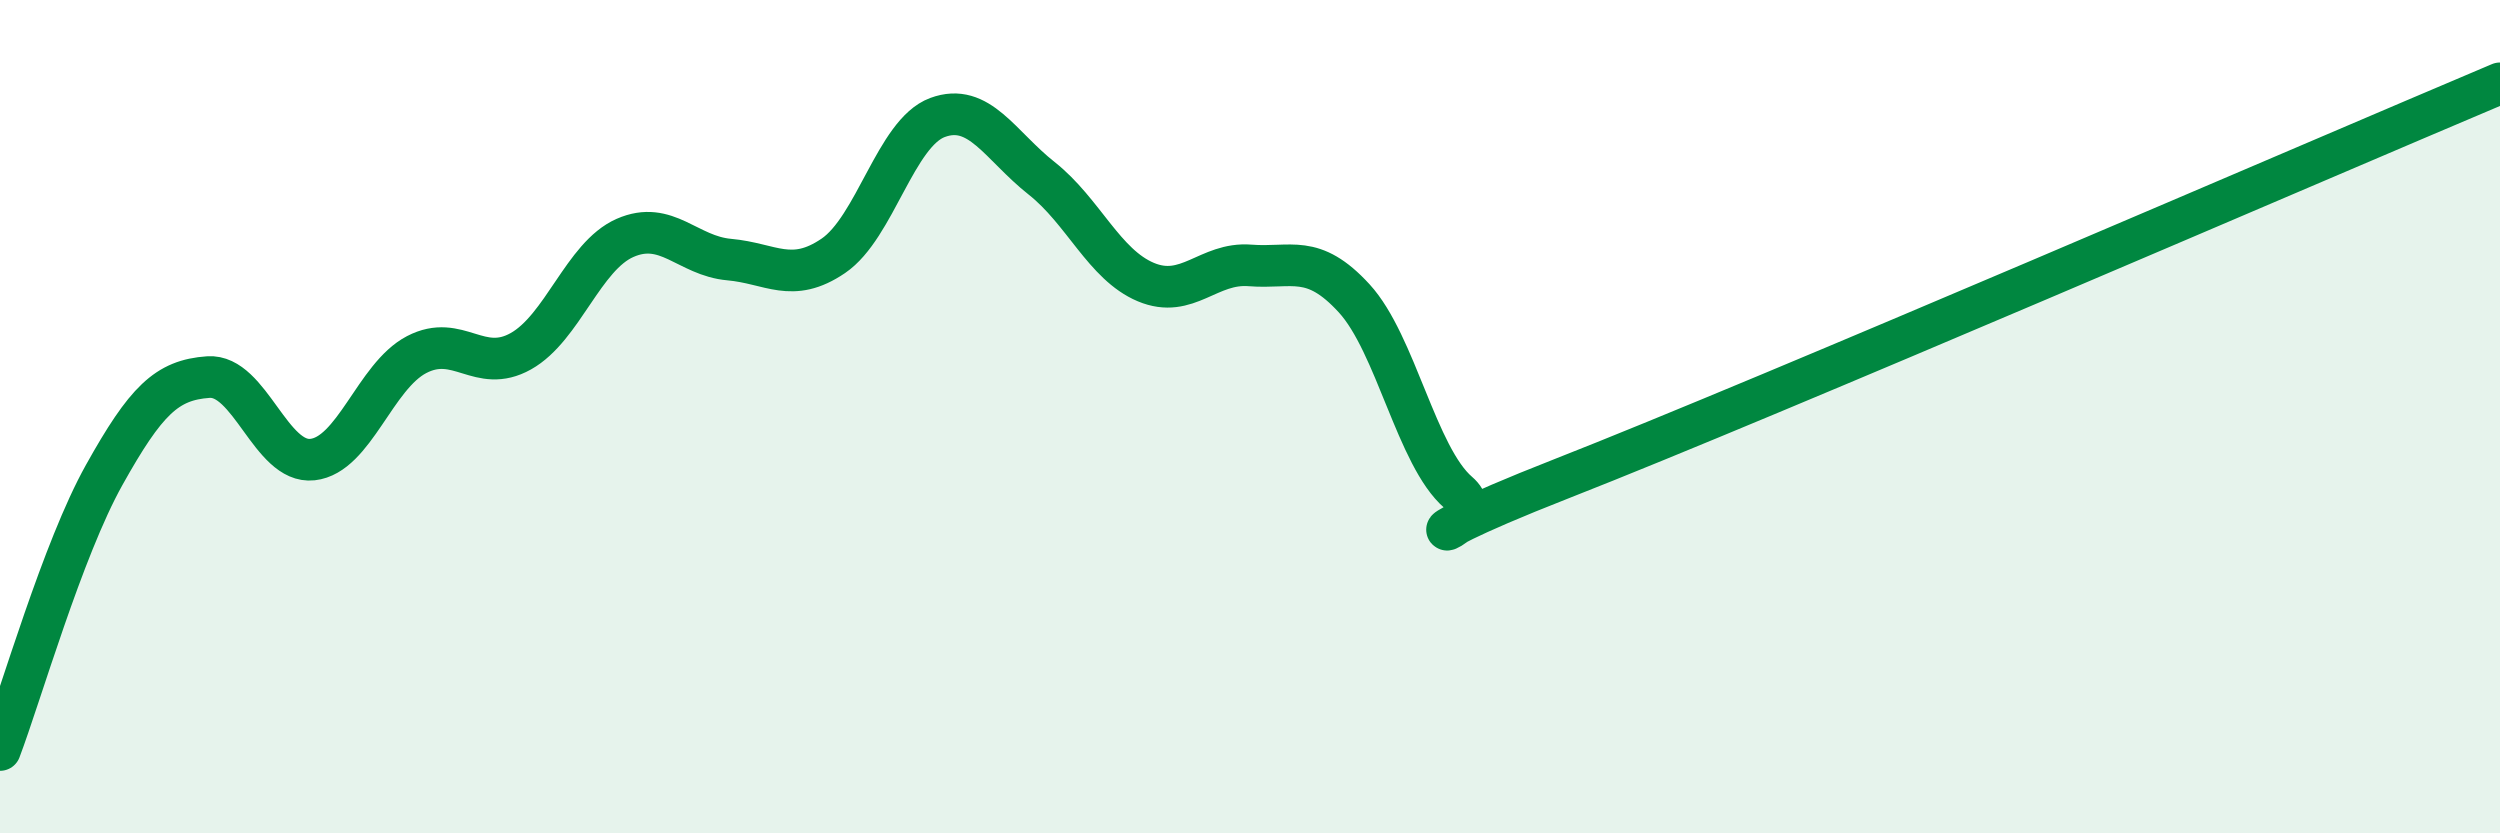 
    <svg width="60" height="20" viewBox="0 0 60 20" xmlns="http://www.w3.org/2000/svg">
      <path
        d="M 0,18 C 0.5,16.68 1.5,13.19 2.5,11.4 C 3.5,9.61 4,9.12 5,9.05 C 6,8.98 6.5,11.14 7.5,11.03 C 8.5,10.92 9,9.03 10,8.51 C 11,7.99 11.5,8.99 12.5,8.43 C 13.5,7.87 14,6.15 15,5.71 C 16,5.27 16.5,6.14 17.5,6.23 C 18.5,6.32 19,6.82 20,6.14 C 21,5.46 21.5,3.19 22.5,2.82 C 23.5,2.45 24,3.49 25,4.28 C 26,5.07 26.5,6.35 27.5,6.77 C 28.5,7.19 29,6.29 30,6.37 C 31,6.45 31.5,6.07 32.5,7.16 C 33.5,8.25 34,10.96 35,11.82 C 36,12.68 32.5,13.44 37.5,11.48 C 42.5,9.52 55.5,3.9 60,2L60 20L0 20Z"
        fill="#008740"
        opacity="0.1"
        stroke-linecap="round"
        stroke-linejoin="round"
      />
      <path
        d="M 0,18 C 0.5,16.68 1.5,13.19 2.5,11.4 C 3.5,9.61 4,9.12 5,9.05 C 6,8.98 6.5,11.14 7.5,11.03 C 8.5,10.92 9,9.03 10,8.51 C 11,7.99 11.5,8.99 12.5,8.43 C 13.5,7.87 14,6.15 15,5.71 C 16,5.27 16.5,6.14 17.5,6.23 C 18.5,6.32 19,6.82 20,6.14 C 21,5.46 21.5,3.19 22.5,2.82 C 23.5,2.45 24,3.49 25,4.28 C 26,5.07 26.5,6.35 27.5,6.77 C 28.5,7.19 29,6.29 30,6.37 C 31,6.45 31.5,6.07 32.5,7.16 C 33.5,8.25 34,10.96 35,11.82 C 36,12.68 32.5,13.44 37.5,11.48 C 42.5,9.52 55.5,3.9 60,2"
        stroke="#008740"
        stroke-width="1"
        fill="none"
        stroke-linecap="round"
        stroke-linejoin="round"
      />
    </svg>
  
